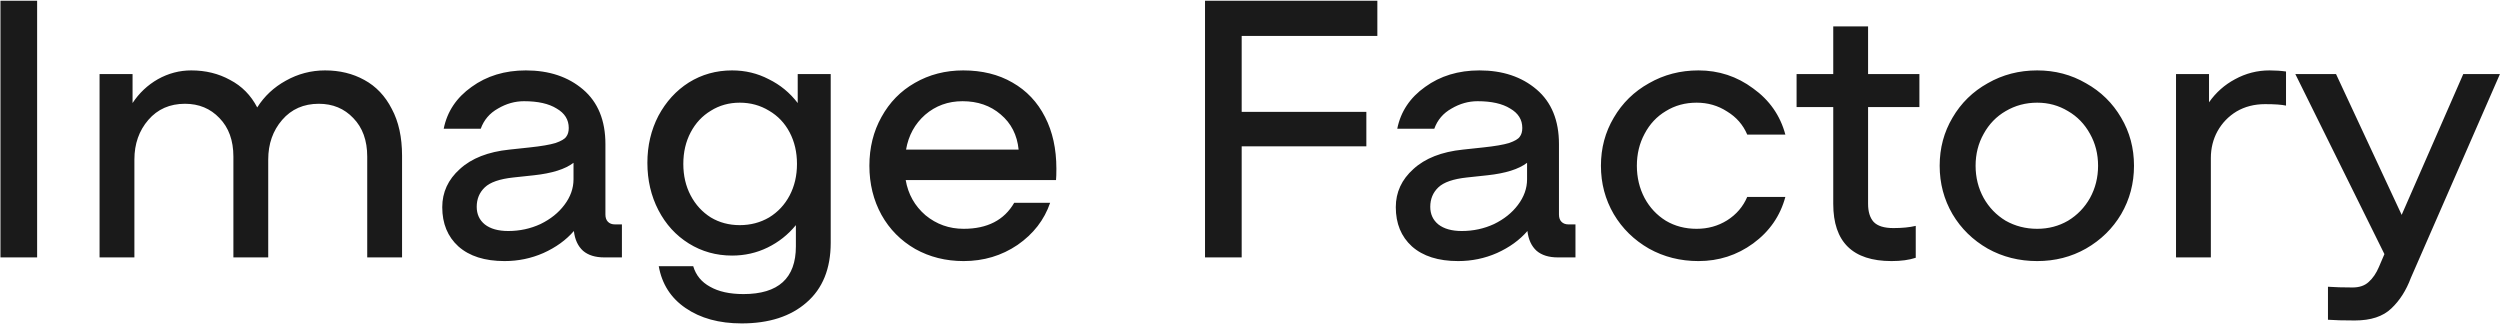 <?xml version="1.0" encoding="UTF-8"?>
<svg xmlns="http://www.w3.org/2000/svg" width="1350" height="175" viewBox="0 0 1350 175" fill="none">
  <path d="M20.048 0.4V139H0.248V0.4H20.048ZM175.532 38.02C183.452 38.02 190.514 39.736 196.718 43.168C203.054 46.6 208.004 51.814 211.568 58.81C215.264 65.674 217.112 74.122 217.112 84.154V139H198.302V84.55C198.302 75.838 195.794 68.908 190.778 63.76C185.894 58.612 179.69 56.038 172.166 56.038C163.982 56.038 157.382 58.942 152.366 64.75C147.35 70.558 144.842 77.686 144.842 86.134V139H126.032V84.55C126.032 75.838 123.524 68.908 118.508 63.76C113.624 58.612 107.42 56.038 99.896 56.038C91.712 56.038 85.112 58.942 80.096 64.75C75.08 70.558 72.572 77.686 72.572 86.134V139H53.762V40H71.582V55.642C75.146 50.23 79.7 45.94 85.244 42.772C90.92 39.604 96.926 38.02 103.262 38.02C111.05 38.02 118.046 39.736 124.25 43.168C130.586 46.468 135.47 51.418 138.902 58.018C142.73 51.946 147.878 47.128 154.346 43.564C160.946 39.868 168.008 38.02 175.532 38.02ZM335.835 121.18V139H326.331C321.447 139 317.619 137.812 314.847 135.436C312.075 132.928 310.425 129.364 309.897 124.744C305.673 129.628 300.195 133.588 293.463 136.624C286.863 139.528 279.867 140.98 272.475 140.98C261.783 140.98 253.467 138.34 247.527 133.06C241.719 127.78 238.815 120.718 238.815 111.874C238.815 103.822 241.983 96.958 248.319 91.282C254.655 85.474 263.565 81.976 275.049 80.788L286.137 79.6C292.341 78.94 296.961 78.148 299.997 77.224C303.033 76.168 304.947 75.046 305.739 73.858C306.663 72.67 307.125 71.086 307.125 69.106C307.125 64.618 304.947 61.12 300.591 58.612C296.367 55.972 290.493 54.652 282.969 54.652C278.085 54.652 273.399 55.972 268.911 58.612C264.423 61.12 261.321 64.75 259.605 69.502H239.607C241.455 60.262 246.471 52.738 254.655 46.93C262.839 40.99 272.607 38.02 283.959 38.02C296.499 38.02 306.795 41.452 314.847 48.316C322.899 55.18 326.925 65.014 326.925 77.818V115.834C326.925 117.55 327.387 118.87 328.311 119.794C329.235 120.718 330.489 121.18 332.073 121.18H335.835ZM274.455 124.744C280.659 124.744 286.467 123.49 291.879 120.982C297.291 118.342 301.581 114.91 304.749 110.686C308.049 106.33 309.699 101.71 309.699 96.826V87.916C305.211 91.348 298.083 93.592 288.315 94.648L277.227 95.836C269.835 96.628 264.687 98.41 261.783 101.182C258.879 103.954 257.427 107.452 257.427 111.676C257.427 115.636 258.879 118.804 261.783 121.18C264.819 123.556 269.043 124.744 274.455 124.744ZM448.586 40V131.08C448.586 145.072 444.23 155.83 435.518 163.354C426.938 170.878 415.256 174.64 400.472 174.64C388.328 174.64 378.23 171.868 370.178 166.324C362.258 160.912 357.44 153.388 355.724 143.752H374.336C375.788 148.636 378.824 152.332 383.444 154.84C388.064 157.48 394.07 158.8 401.462 158.8C420.338 158.8 429.776 150.22 429.776 133.06V121.576C425.552 126.724 420.47 130.75 414.53 133.654C408.59 136.558 402.188 138.01 395.324 138.01C386.744 138.01 378.956 135.832 371.96 131.476C364.964 127.12 359.486 121.114 355.526 113.458C351.566 105.802 349.586 97.288 349.586 87.916C349.586 78.676 351.566 70.228 355.526 62.572C359.618 54.916 365.096 48.91 371.96 44.554C378.956 40.198 386.744 38.02 395.324 38.02C402.452 38.02 409.052 39.604 415.124 42.772C421.328 45.808 426.542 50.098 430.766 55.642V40H448.586ZM399.482 121.576C405.29 121.576 410.57 120.19 415.322 117.418C420.074 114.514 423.77 110.554 426.41 105.538C429.05 100.522 430.37 94.846 430.37 88.51C430.37 82.174 429.05 76.498 426.41 71.482C423.77 66.466 420.074 62.572 415.322 59.8C410.57 56.896 405.29 55.444 399.482 55.444C393.674 55.444 388.46 56.896 383.84 59.8C379.22 62.572 375.59 66.466 372.95 71.482C370.31 76.498 368.99 82.174 368.99 88.51C368.99 94.846 370.31 100.522 372.95 105.538C375.59 110.554 379.22 114.514 383.84 117.418C388.46 120.19 393.674 121.576 399.482 121.576ZM520.157 38.02C530.321 38.02 539.165 40.198 546.689 44.554C554.345 48.91 560.219 55.114 564.311 63.166C568.403 71.086 570.449 80.392 570.449 91.084C570.449 93.856 570.383 95.902 570.251 97.222H489.071C490.391 104.878 493.955 111.214 499.763 116.23C505.703 121.114 512.567 123.556 520.355 123.556C533.159 123.556 542.267 118.87 547.679 109.498H567.083C563.915 118.738 558.041 126.328 549.461 132.268C540.881 138.076 531.179 140.98 520.355 140.98C510.719 140.98 502.007 138.802 494.219 134.446C486.431 129.958 480.359 123.82 476.003 116.032C471.647 108.112 469.469 99.268 469.469 89.5C469.469 79.732 471.647 70.954 476.003 63.166C480.359 55.246 486.365 49.108 494.021 44.752C501.809 40.264 510.521 38.02 520.157 38.02ZM519.761 54.652C511.973 54.652 505.241 57.094 499.565 61.978C494.021 66.862 490.589 73.132 489.269 80.788H550.055C549.263 72.868 546.029 66.532 540.353 61.78C534.809 57.028 527.945 54.652 519.761 54.652ZM670.509 19.408V60.394H737.829V79.006H670.509V139H650.709V0.4H743.769V19.408H670.509ZM850.751 121.18V139H841.247C836.363 139 832.535 137.812 829.763 135.436C826.991 132.928 825.341 129.364 824.813 124.744C820.589 129.628 815.111 133.588 808.379 136.624C801.779 139.528 794.783 140.98 787.391 140.98C776.699 140.98 768.383 138.34 762.443 133.06C756.635 127.78 753.731 120.718 753.731 111.874C753.731 103.822 756.899 96.958 763.235 91.282C769.571 85.474 778.481 81.976 789.965 80.788L801.053 79.6C807.257 78.94 811.877 78.148 814.913 77.224C817.949 76.168 819.863 75.046 820.655 73.858C821.579 72.67 822.041 71.086 822.041 69.106C822.041 64.618 819.863 61.12 815.507 58.612C811.283 55.972 805.409 54.652 797.885 54.652C793.001 54.652 788.315 55.972 783.827 58.612C779.339 61.12 776.237 64.75 774.521 69.502H754.523C756.371 60.262 761.387 52.738 769.571 46.93C777.755 40.99 787.523 38.02 798.875 38.02C811.415 38.02 821.711 41.452 829.763 48.316C837.815 55.18 841.841 65.014 841.841 77.818V115.834C841.841 117.55 842.303 118.87 843.227 119.794C844.151 120.718 845.405 121.18 846.989 121.18H850.751ZM789.371 124.744C795.575 124.744 801.383 123.49 806.795 120.982C812.207 118.342 816.497 114.91 819.665 110.686C822.965 106.33 824.615 101.71 824.615 96.826V87.916C820.127 91.348 812.999 93.592 803.231 94.648L792.143 95.836C784.751 96.628 779.603 98.41 776.699 101.182C773.795 103.954 772.343 107.452 772.343 111.676C772.343 115.636 773.795 118.804 776.699 121.18C779.735 123.556 783.959 124.744 789.371 124.744ZM864.502 89.5C864.502 79.996 866.812 71.35 871.432 63.562C876.052 55.642 882.388 49.438 890.44 44.95C898.492 40.33 907.402 38.02 917.17 38.02C928.126 38.02 937.96 41.254 946.672 47.722C955.516 54.058 961.324 62.374 964.096 72.67H943.504C941.26 67.39 937.63 63.232 932.614 60.196C927.73 57.028 922.252 55.444 916.18 55.444C909.976 55.444 904.432 56.962 899.548 59.998C894.664 62.902 890.836 66.994 888.064 72.274C885.292 77.422 883.906 83.164 883.906 89.5C883.906 95.836 885.292 101.644 888.064 106.924C890.836 112.072 894.664 116.164 899.548 119.2C904.432 122.104 909.976 123.556 916.18 123.556C922.252 123.556 927.73 122.038 932.614 119.002C937.63 115.834 941.26 111.61 943.504 106.33H964.096C961.324 116.626 955.516 125.008 946.672 131.476C937.96 137.812 928.126 140.98 917.17 140.98C907.402 140.98 898.492 138.736 890.44 134.248C882.388 129.628 876.052 123.424 871.432 115.636C866.812 107.716 864.502 99.004 864.502 89.5ZM1008.76 57.82V110.092C1008.76 114.316 1009.75 117.55 1011.73 119.794C1013.85 122.038 1017.41 123.16 1022.43 123.16C1027.18 123.16 1031.2 122.764 1034.5 121.972V139.198C1030.94 140.386 1026.58 140.98 1021.44 140.98C1000.45 140.98 989.954 130.684 989.954 110.092V57.82H970.154V40H989.954V14.26H1008.76V40H1036.48V57.82H1008.76ZM1100.09 140.98C1090.32 140.98 1081.41 138.736 1073.36 134.248C1065.31 129.628 1058.97 123.424 1054.35 115.636C1049.73 107.716 1047.42 99.004 1047.42 89.5C1047.42 79.996 1049.73 71.35 1054.35 63.562C1058.97 55.642 1065.31 49.438 1073.36 44.95C1081.41 40.33 1090.32 38.02 1100.09 38.02C1109.72 38.02 1118.5 40.33 1126.42 44.95C1134.47 49.438 1140.81 55.642 1145.43 63.562C1150.05 71.35 1152.36 79.996 1152.36 89.5C1152.36 99.004 1150.05 107.716 1145.43 115.636C1140.81 123.424 1134.47 129.628 1126.42 134.248C1118.5 138.736 1109.72 140.98 1100.09 140.98ZM1100.09 123.556C1106.16 123.556 1111.7 122.104 1116.72 119.2C1121.74 116.164 1125.7 112.072 1128.6 106.924C1131.5 101.644 1132.96 95.836 1132.96 89.5C1132.96 83.164 1131.5 77.422 1128.6 72.274C1125.7 66.994 1121.74 62.902 1116.72 59.998C1111.7 56.962 1106.16 55.444 1100.09 55.444C1093.88 55.444 1088.21 56.962 1083.06 59.998C1078.04 62.902 1074.08 66.994 1071.18 72.274C1068.28 77.422 1066.82 83.164 1066.82 89.5C1066.82 95.836 1068.28 101.644 1071.18 106.924C1074.08 112.072 1078.04 116.164 1083.06 119.2C1088.21 122.104 1093.88 123.556 1100.09 123.556ZM1225.54 38.02C1228.71 38.02 1231.68 38.218 1234.45 38.614V57.028C1232.08 56.5 1228.31 56.236 1223.17 56.236C1217.36 56.236 1212.21 57.556 1207.72 60.196C1203.37 62.836 1199.93 66.4 1197.43 70.888C1195.05 75.244 1193.86 80.062 1193.86 85.342V139H1175.05V40H1192.87V55.246C1196.57 49.966 1201.25 45.808 1206.93 42.772C1212.74 39.604 1218.94 38.02 1225.54 38.02ZM1349.96 40L1301.85 150.088C1299.34 156.82 1295.84 162.298 1291.36 166.522C1286.87 170.878 1280.27 173.056 1271.56 173.056C1265.35 173.056 1260.53 172.924 1257.1 172.66V154.84C1260.8 155.104 1265.22 155.236 1270.37 155.236C1274.06 155.236 1276.97 154.246 1279.08 152.266C1281.32 150.286 1283.17 147.58 1284.62 144.148L1287.59 137.218L1239.48 40H1261.46L1296.9 116.032L1330.16 40H1349.96Z" fill="#1A1A1A"></path>
</svg>
